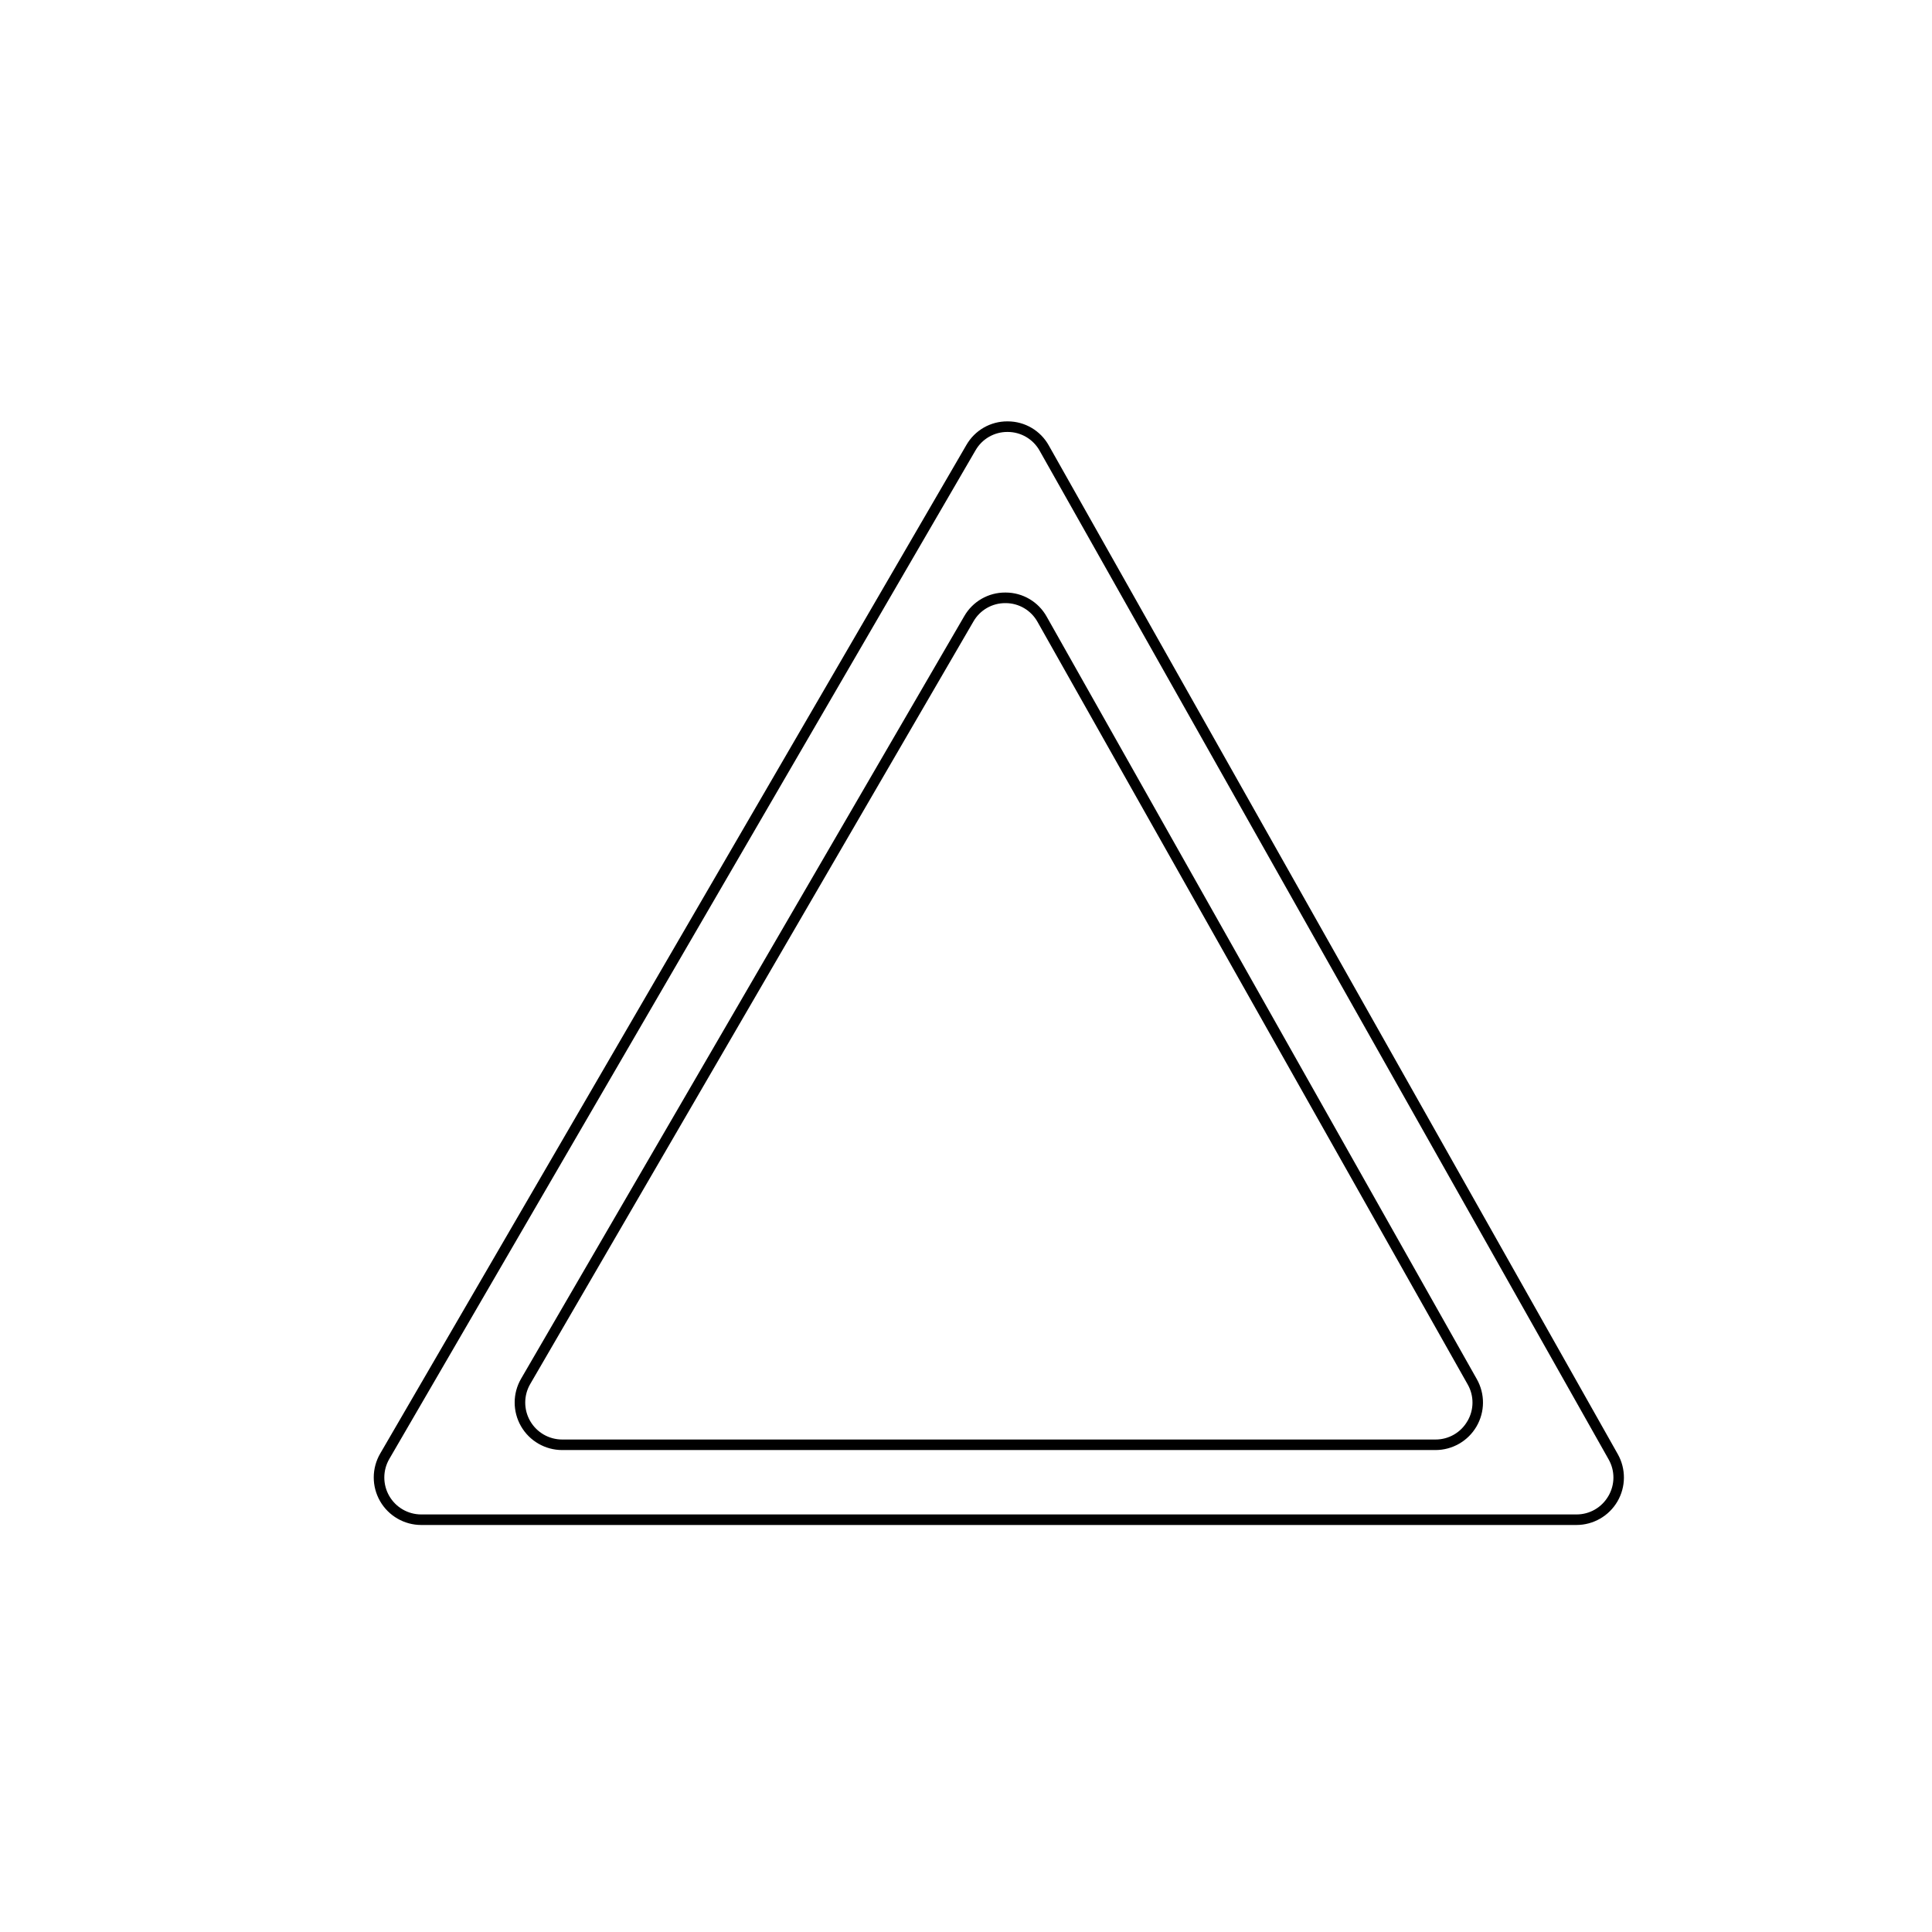 <?xml version="1.0" encoding="UTF-8"?>
<!-- Uploaded to: SVG Repo, www.svgrepo.com, Generator: SVG Repo Mixer Tools -->
<svg fill="#000000" width="800px" height="800px" version="1.1" viewBox="144 144 512 512" xmlns="http://www.w3.org/2000/svg">
 <g>
  <path d="m421.95 262.07c-2.195-3.953-6.359-6.402-10.879-6.402h-0.09c-4.488-0.027-8.645 2.363-10.879 6.258l-155.35 267.29c-2.262 3.894-2.273 8.703-0.027 12.609 2.246 3.902 6.41 6.312 10.914 6.312h306.13-0.004c4.477 0 8.617-2.375 10.875-6.242 2.258-3.863 2.289-8.637 0.09-12.535zm148.27 278.42c-1.742 3.019-4.969 4.871-8.457 4.852h-306.13 0.004c-3.504 0.004-6.742-1.871-8.488-4.906-1.746-3.035-1.738-6.773 0.023-9.805l155.35-267.29h0.004c1.734-3.031 4.969-4.891 8.461-4.871h0.066c3.516 0.004 6.754 1.91 8.461 4.981l150.78 267.29c1.73 3.027 1.703 6.75-0.07 9.75z"/>
  <path d="m421.39 307.43c-2.199-3.953-6.367-6.402-10.887-6.402h-0.082c-4.492-0.027-8.648 2.363-10.883 6.262l-117.44 202.07c-2.266 3.894-2.273 8.699-0.027 12.605 2.246 3.902 6.406 6.312 10.91 6.312h231.43c4.477 0 8.617-2.375 10.875-6.242 2.258-3.863 2.293-8.637 0.094-12.535zm111.48 213.2h-0.004c-1.738 3.019-4.969 4.871-8.453 4.856h-231.43c-3.504 0-6.738-1.871-8.488-4.91-1.746-3.035-1.738-6.773 0.023-9.801l117.45-202.07c1.734-3.031 4.969-4.894 8.461-4.871h0.066c3.516-0.004 6.758 1.906 8.465 4.981l113.99 202.07c1.73 3.023 1.699 6.746-0.074 9.746z"/>
 </g>
</svg>